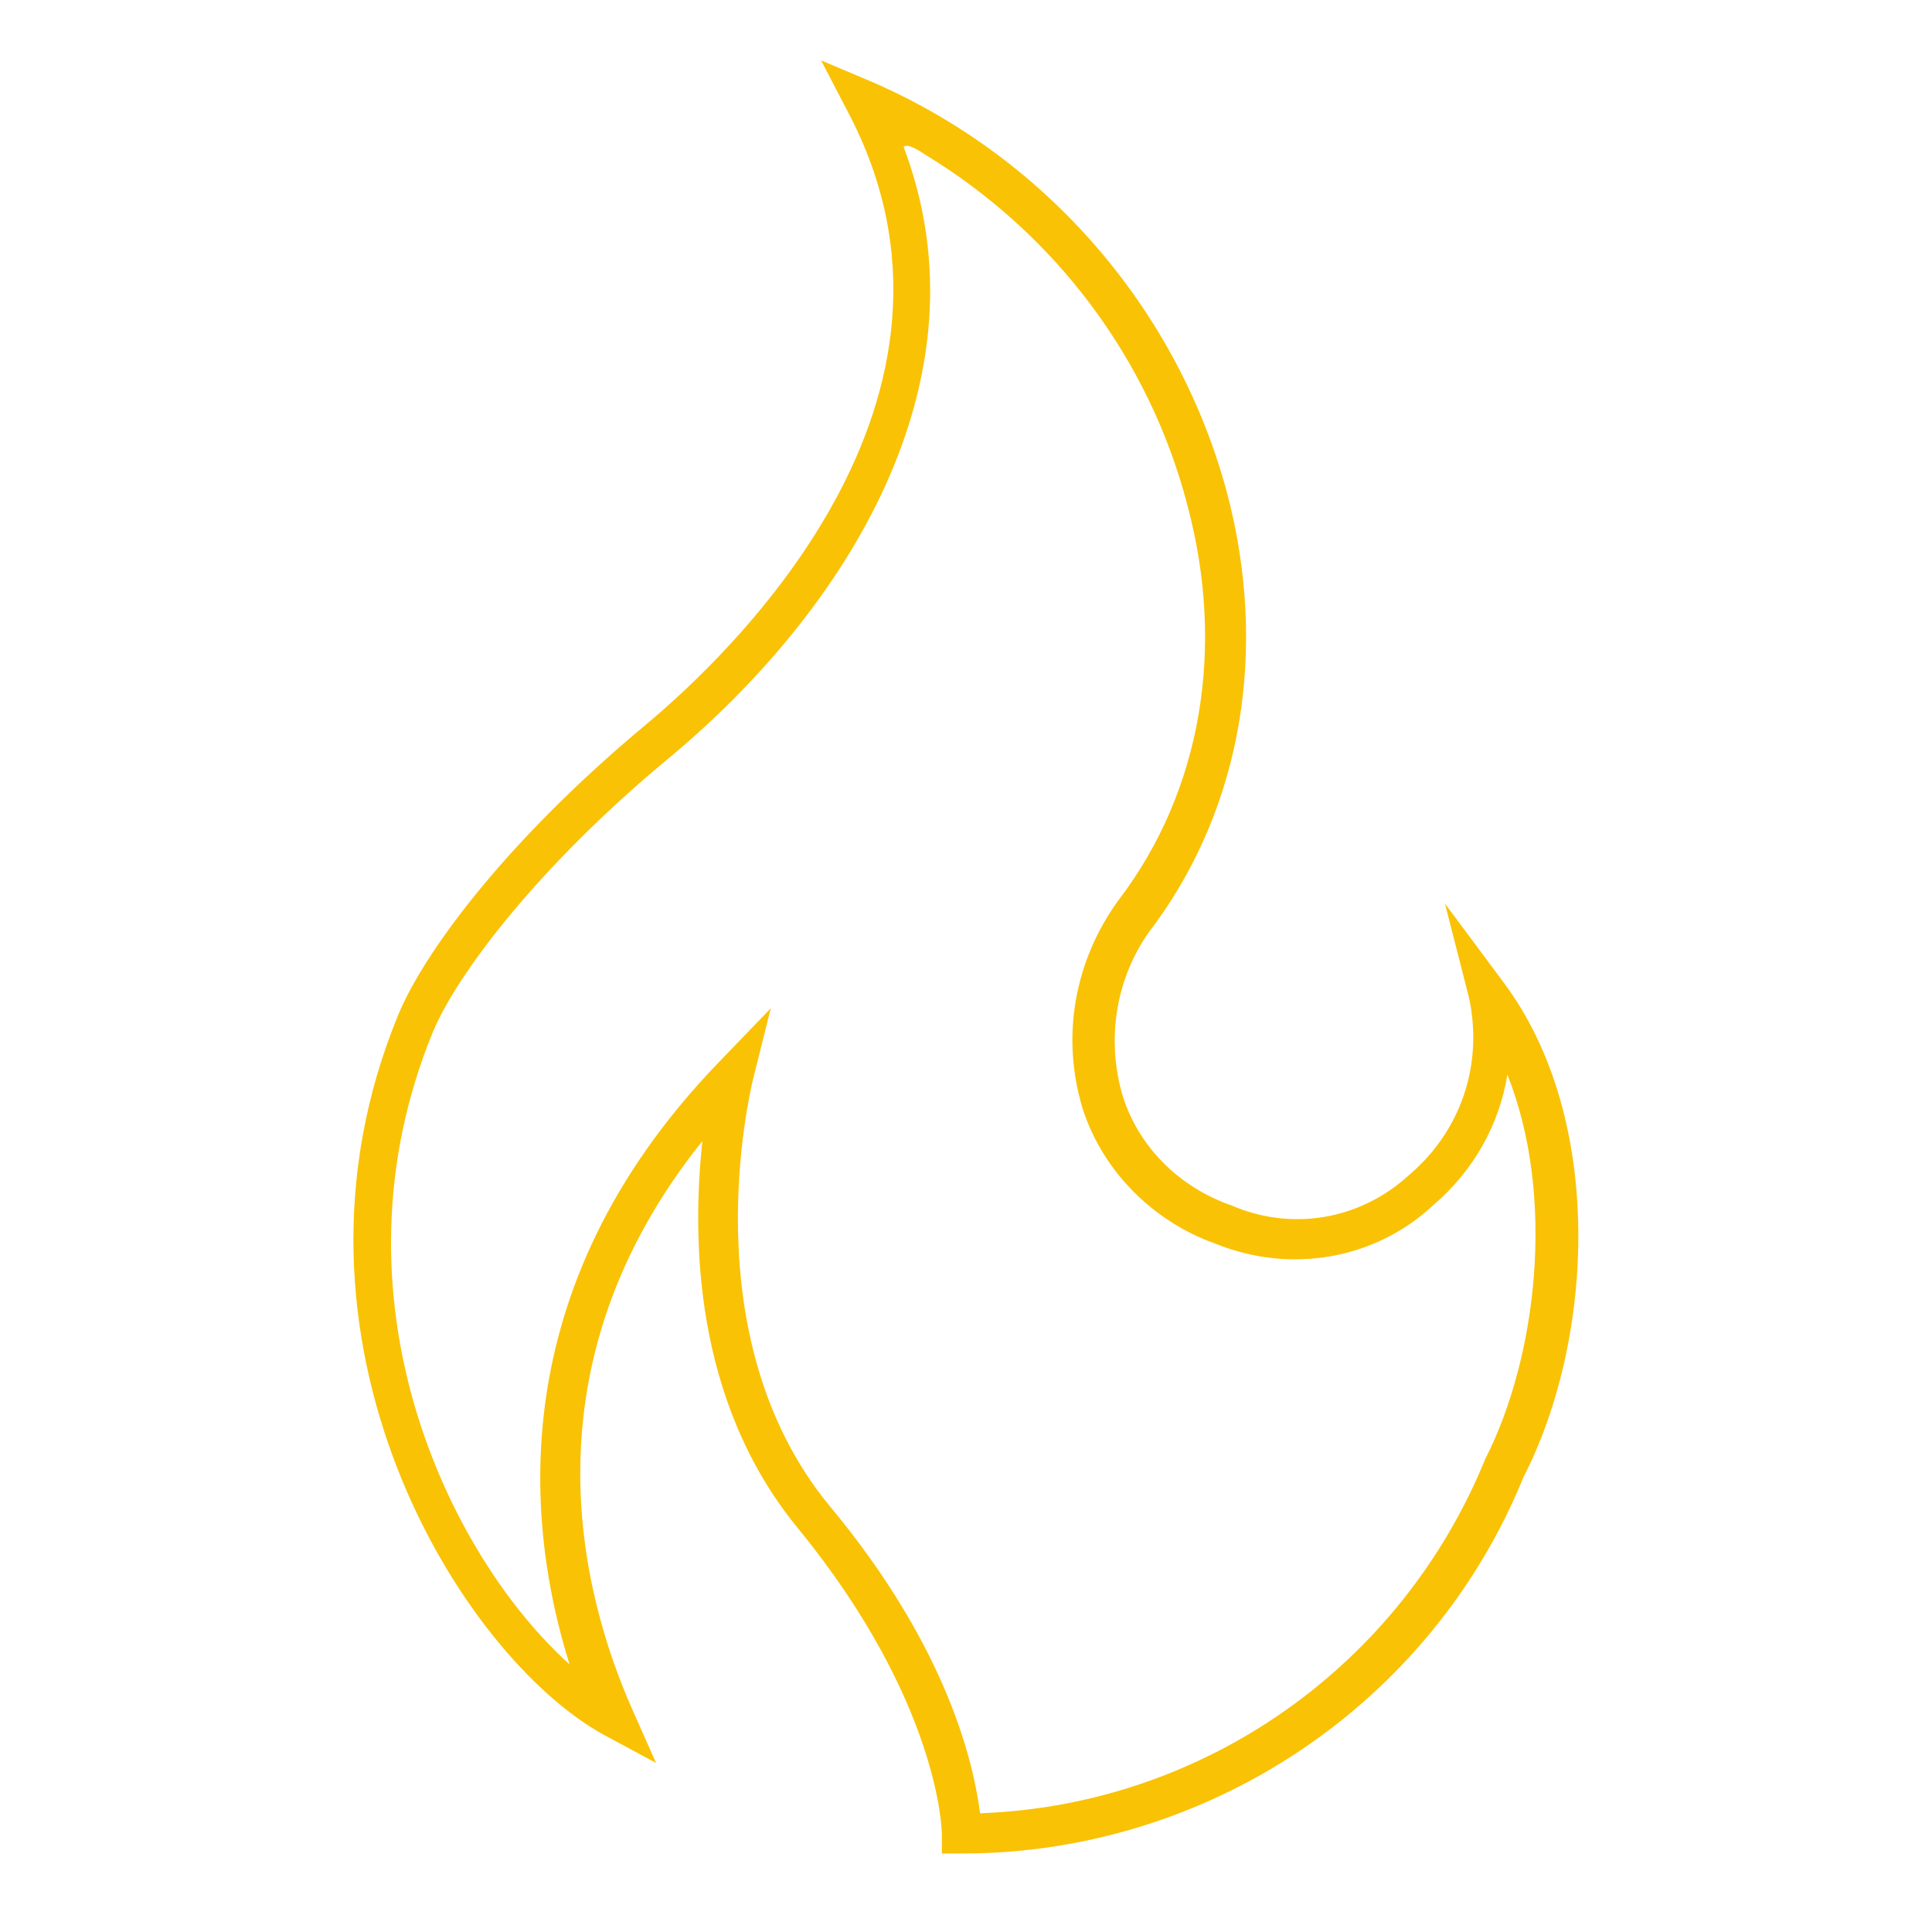 <svg overflow="hidden" xml:space="preserve" xmlns:xlink="http://www.w3.org/1999/xlink" xmlns="http://www.w3.org/2000/svg" height="301" width="301"><g transform="translate(-304 -199)"><path fill="#FAC205" d="M404.647 311.875C382.072 330.688 369.844 347.932 366.081 357.025 345.074 407.819 375.801 457.045 398.062 469.273L406.215 473.663 402.452 465.197C394.3 446.698 385.521 411.581 413.426 376.778 411.858 391.515 411.858 417.225 428.476 437.292 450.424 464.256 450.737 484.323 450.737 484.636L450.737 487.772 453.873 487.772C492.125 487.772 526.928 464.57 541.351 429.14 552.325 407.819 554.206 373.329 538.216 352.008L529.123 339.78 532.885 354.517C535.08 364.864 531.631 375.21 523.479 382.108 515.954 389.006 505.294 390.888 495.888 386.811 487.735 383.99 481.465 377.719 478.956 369.88 476.134 360.474 478.016 350.441 483.973 342.916 497.455 324.417 501.531 300.274 495.26 276.131 487.735 247.599 467.355 223.77 440.077 211.855L431.925 208.406 436.001 216.245C459.83 261.081 417.816 300.901 404.647 311.875ZM448.229 223.143C468.296 235.371 483.032 254.81 488.99 277.699 494.947 299.96 491.184 322.222 478.329 339.153 471.431 348.559 469.236 360.474 472.685 371.761 475.821 381.481 483.659 389.32 493.379 392.769 504.98 397.472 518.149 395.277 527.242 386.811 533.513 381.481 537.589 374.27 538.843 366.431 546.368 385.244 543.546 410.327 535.394 426.318 522.225 458.613 491.498 480.247 456.695 481.501 455.754 474.29 451.992 456.104 433.179 433.529 411.545 407.192 420.951 368.94 421.265 367.372L424.086 356.084 415.934 364.55C381.758 399.98 386.148 437.292 392.732 458.299 373.92 441.368 354.48 401.234 371.411 359.847 375.174 350.754 388.029 333.823 408.096 317.205 435.688 294.317 458.576 258.259 444.78 221.889 445.407 221.261 447.289 222.516 448.229 223.143Z"></path></g></svg>